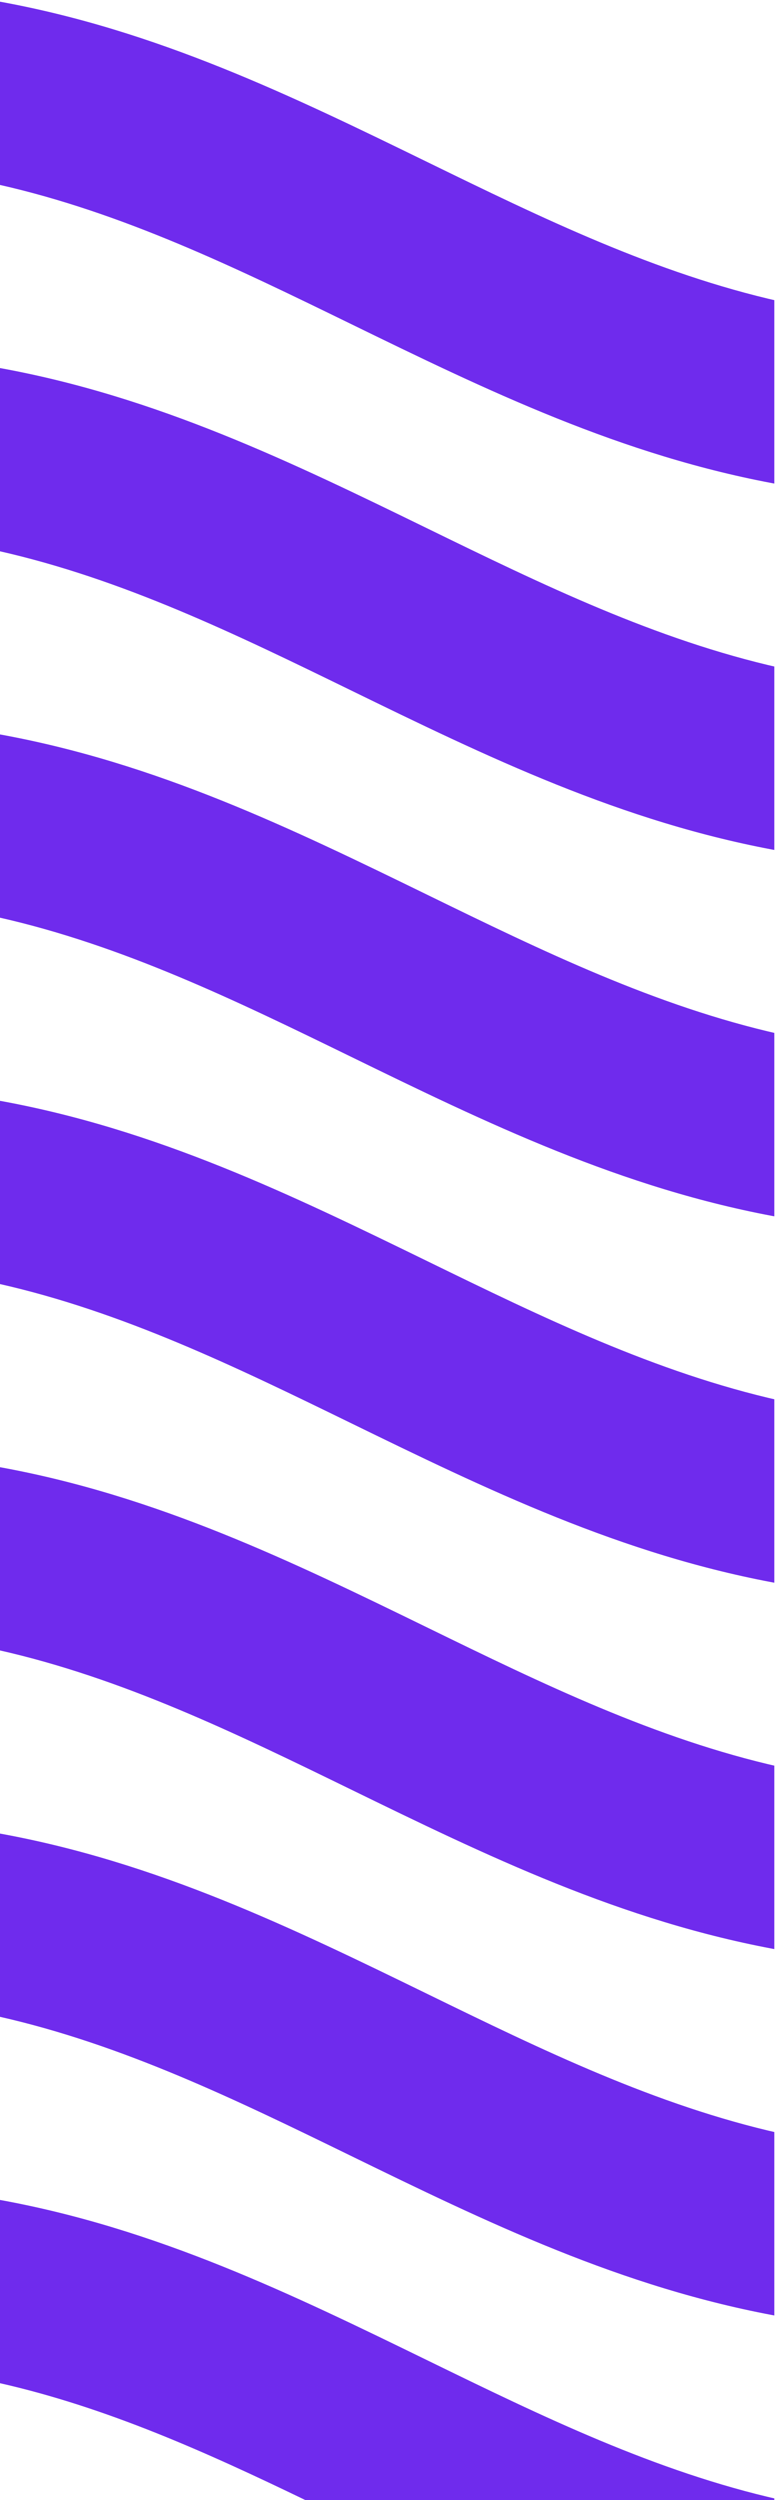 <?xml version="1.0" encoding="UTF-8" standalone="no"?>
<!-- Created with Inkscape (http://www.inkscape.org/) -->

<svg
   width="50.295mm"
   height="161.897mm"
   viewBox="0 0 50.295 161.897"
   version="1.1"
   id="svg1050"
   inkscape:version="1.1.2 (0a00cf5339, 2022-02-04)"
   sodipodi:docname="stripes_24_04.svg"
   xmlns:inkscape="http://www.inkscape.org/namespaces/inkscape"
   xmlns:sodipodi="http://sodipodi.sourceforge.net/DTD/sodipodi-0.dtd"
   xmlns="http://www.w3.org/2000/svg"
   xmlns:svg="http://www.w3.org/2000/svg">
  <sodipodi:namedview
     id="namedview1052"
     pagecolor="#ffffff"
     bordercolor="#666666"
     borderopacity="1.0"
     inkscape:pageshadow="2"
     inkscape:pageopacity="0.0"
     inkscape:pagecheckerboard="0"
     inkscape:document-units="mm"
     showgrid="false"
     inkscape:zoom="0.7198092"
     inkscape:cx="129.89553"
     inkscape:cy="484.15608"
     inkscape:window-width="1920"
     inkscape:window-height="1016"
     inkscape:window-x="0"
     inkscape:window-y="0"
     inkscape:window-maximized="1"
     inkscape:current-layer="layer1" />
  <defs
     id="defs1047">
    <clipPath
       clipPathUnits="userSpaceOnUse"
       id="clipPath30">
      <path
         d="m 307.579,58.789 h 89.272 v 281.298 h -89.272 z"
         id="path28" />
    </clipPath>
  </defs>
  <g
     inkscape:label="Capa 1"
     inkscape:groupmode="layer"
     id="layer1"
     transform="translate(-68.829,-20.041)">
    <g
       id="g24"
       transform="matrix(0.576,0,0,-0.576,-109.571,215.873)">
      <g
         id="g26"
         clip-path="url(#clipPath30)">
        <g
           id="g32"
           transform="translate(309.575,339.823)">
          <path
             d="m 0,0 c 17.776,-3.207 33.058,-10.656 48.335,-18.105 12.789,-6.235 25.579,-12.47 39.52,-15.61 V -54.308 C 70.079,-51.102 54.8,-43.654 39.522,-36.204 26.733,-29.97 13.942,-23.734 0,-20.595 Z M 87.855,-280.937 H 34.576 C 23.418,-275.55 12.146,-270.465 0,-267.73 v 20.595 c 17.776,-3.208 33.058,-10.657 48.335,-18.106 12.789,-6.235 25.579,-12.47 39.52,-15.609 z M 0,-205.946 c 17.776,-3.208 33.058,-10.657 48.335,-18.105 12.789,-6.235 25.579,-12.471 39.52,-15.61 v -20.595 c -17.776,3.207 -33.055,10.656 -48.333,18.105 -12.789,6.235 -25.58,12.471 -39.522,15.61 z m 0,41.189 c 17.776,-3.208 33.058,-10.656 48.335,-18.105 12.789,-6.236 25.579,-12.471 39.52,-15.61 v -20.594 c -17.776,3.206 -33.055,10.655 -48.333,18.104 -12.789,6.235 -25.58,12.471 -39.522,15.61 z m 0,41.189 c 17.776,-3.207 33.058,-10.656 48.335,-18.104 12.789,-6.236 25.579,-12.47 39.52,-15.611 v -20.595 c -17.776,3.208 -33.055,10.656 -48.333,18.105 -12.789,6.235 -25.58,12.471 -39.522,15.611 z m 0,41.19 c 17.776,-3.207 33.058,-10.656 48.335,-18.106 12.789,-6.235 25.579,-12.47 39.52,-15.609 v -20.595 c -17.776,3.208 -33.055,10.656 -48.333,18.106 -12.789,6.233 -25.58,12.47 -39.522,15.609 z m 0,41.19 c 17.776,-3.208 33.058,-10.657 48.335,-18.106 12.789,-6.235 25.579,-12.47 39.52,-15.61 V -95.499 C 70.079,-92.291 54.8,-84.843 39.522,-77.394 26.733,-71.159 13.942,-64.924 0,-61.783 Z"
             style="fill:#6f2bed;fill-opacity:1;fill-rule:nonzero;stroke:none"
             id="path34" />
        </g>
      </g>
    </g>
  </g>
</svg>
